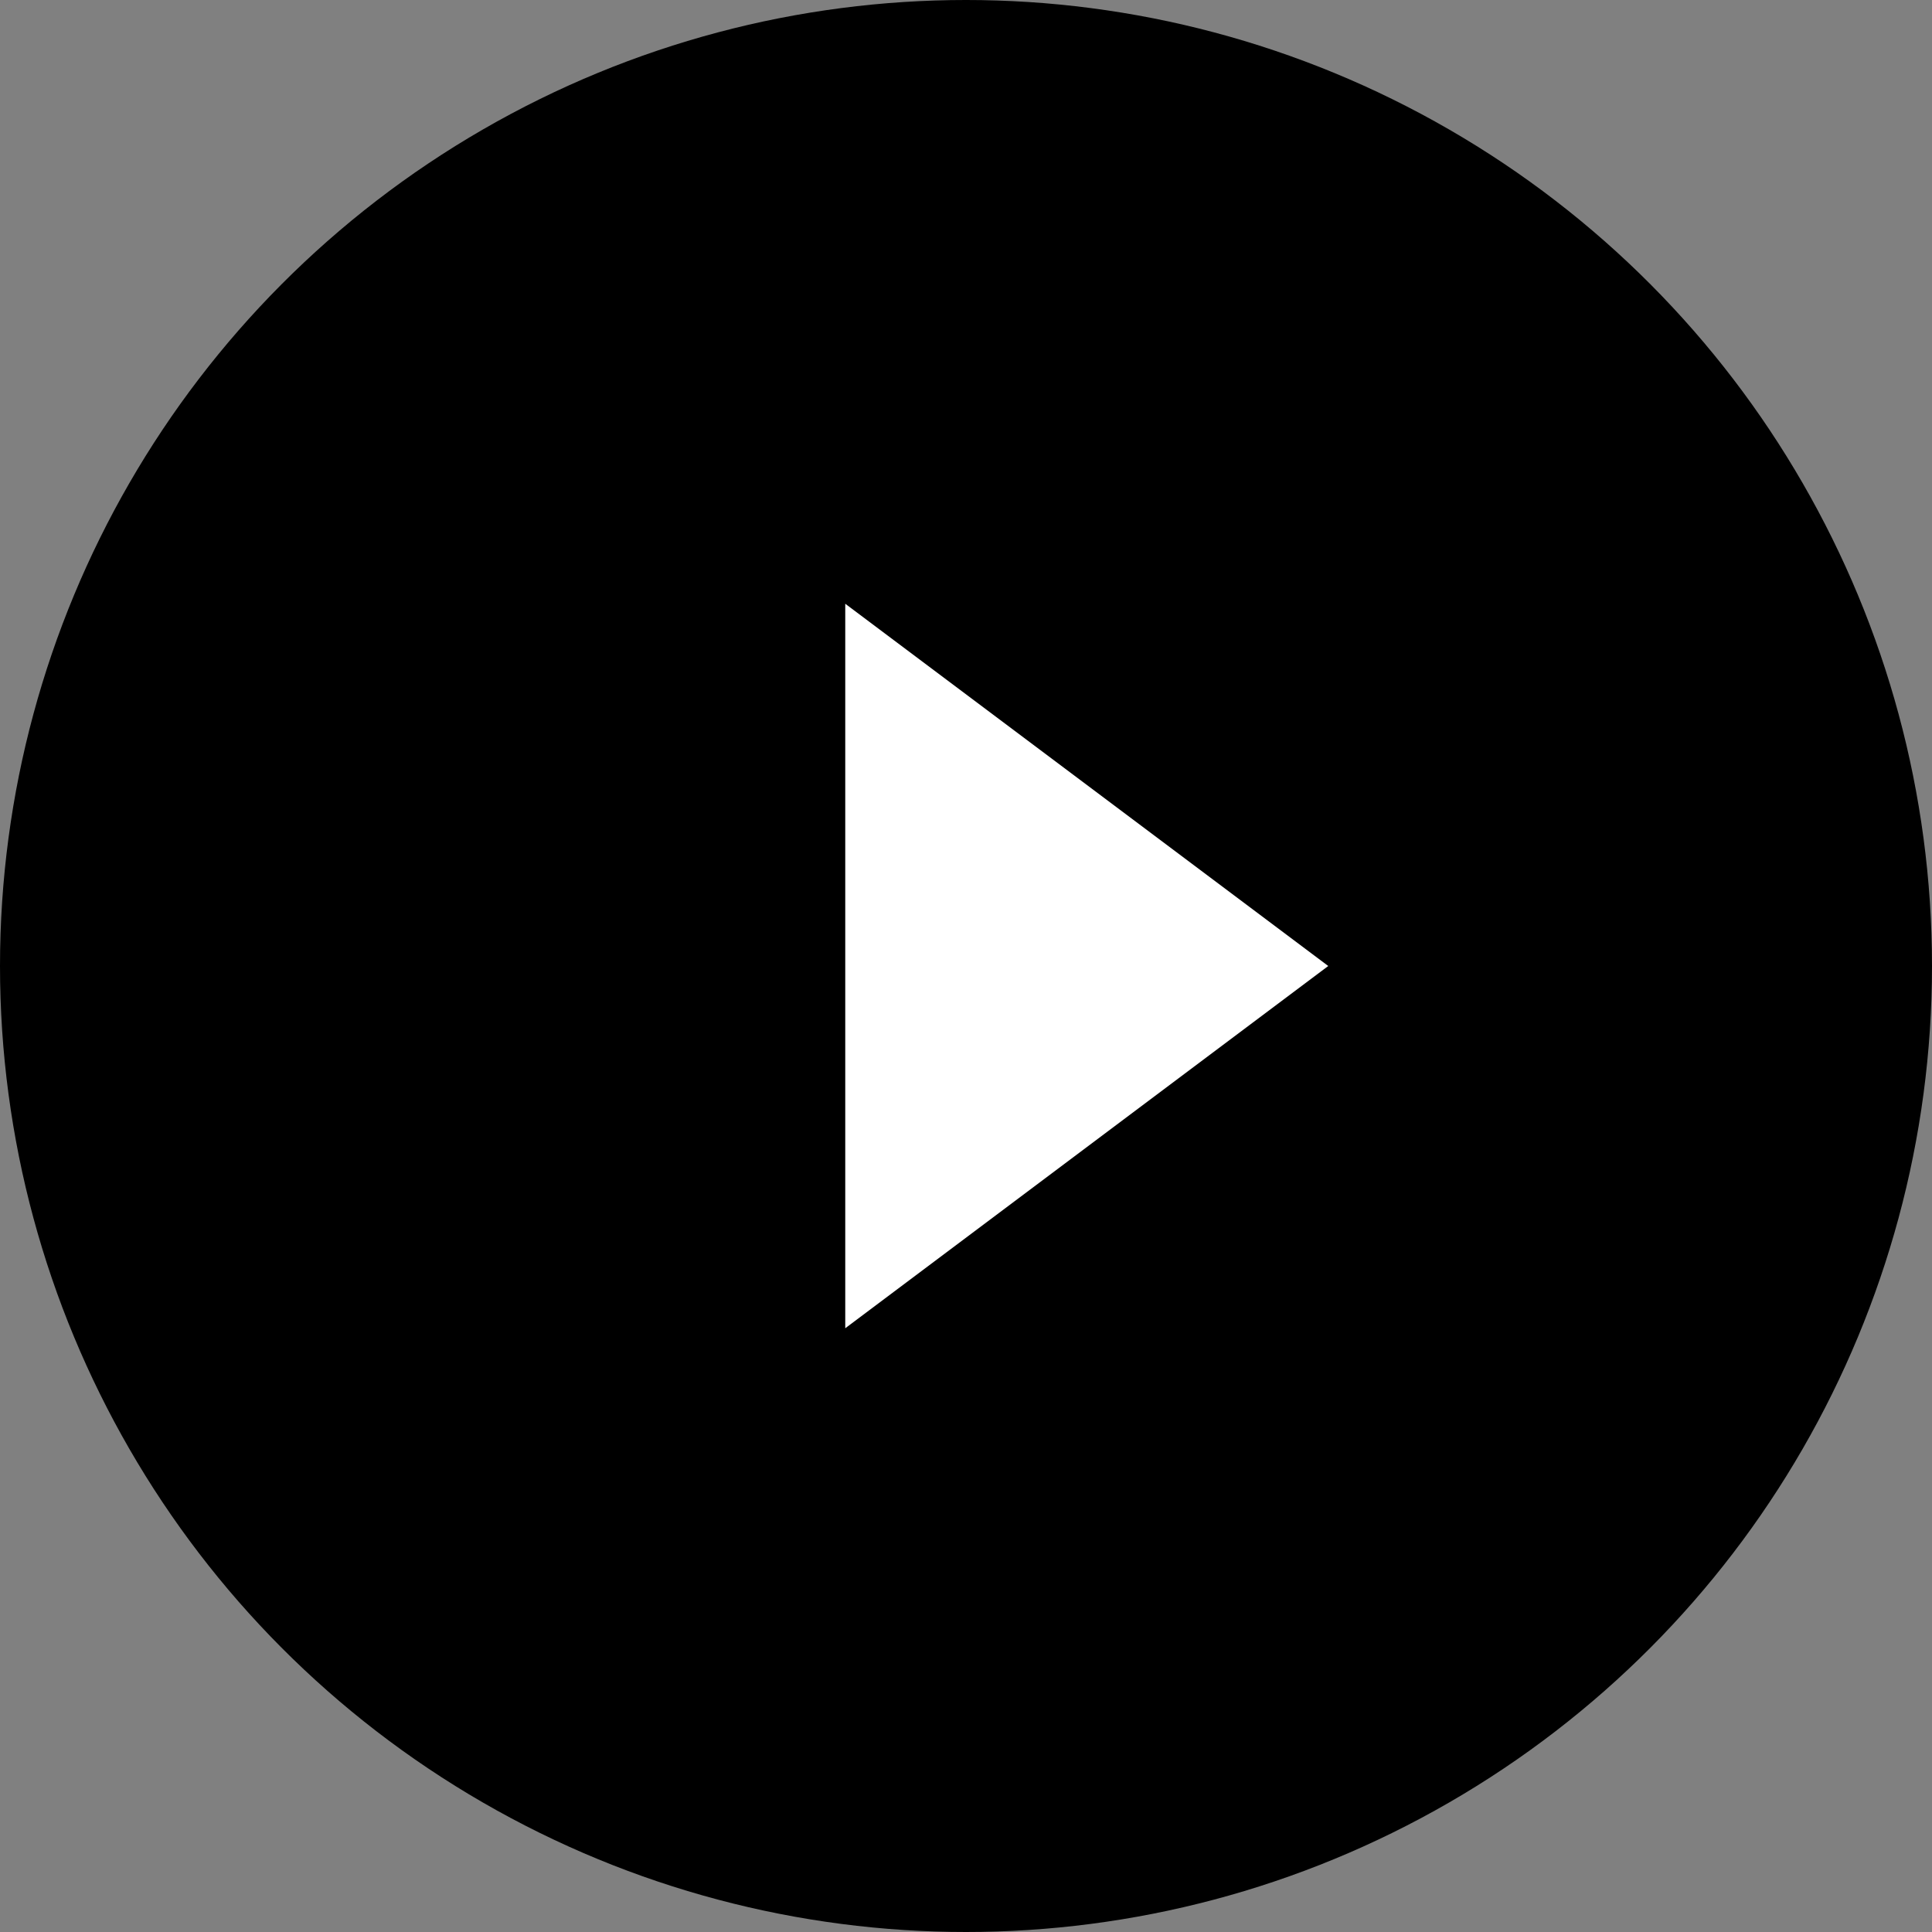 <svg xmlns="http://www.w3.org/2000/svg" width="16" height="16" viewBox="0 0 16 16">
  <rect x="0" y="0" width="16" height="16" fill="#808080" stroke="none"/>
  <g id="arrow" transform="translate(-270 -2267)">
    <circle id="楕円形_10" data-name="楕円形 10" cx="8" cy="8" r="8" transform="translate(270 2267)"/>
    <path id="パス_5992" data-name="パス 5992" d="M657.107,944.611v-6l4,3Z" transform="translate(-380.107 1333.389)" fill="#fff"/>
  </g>
</svg>
